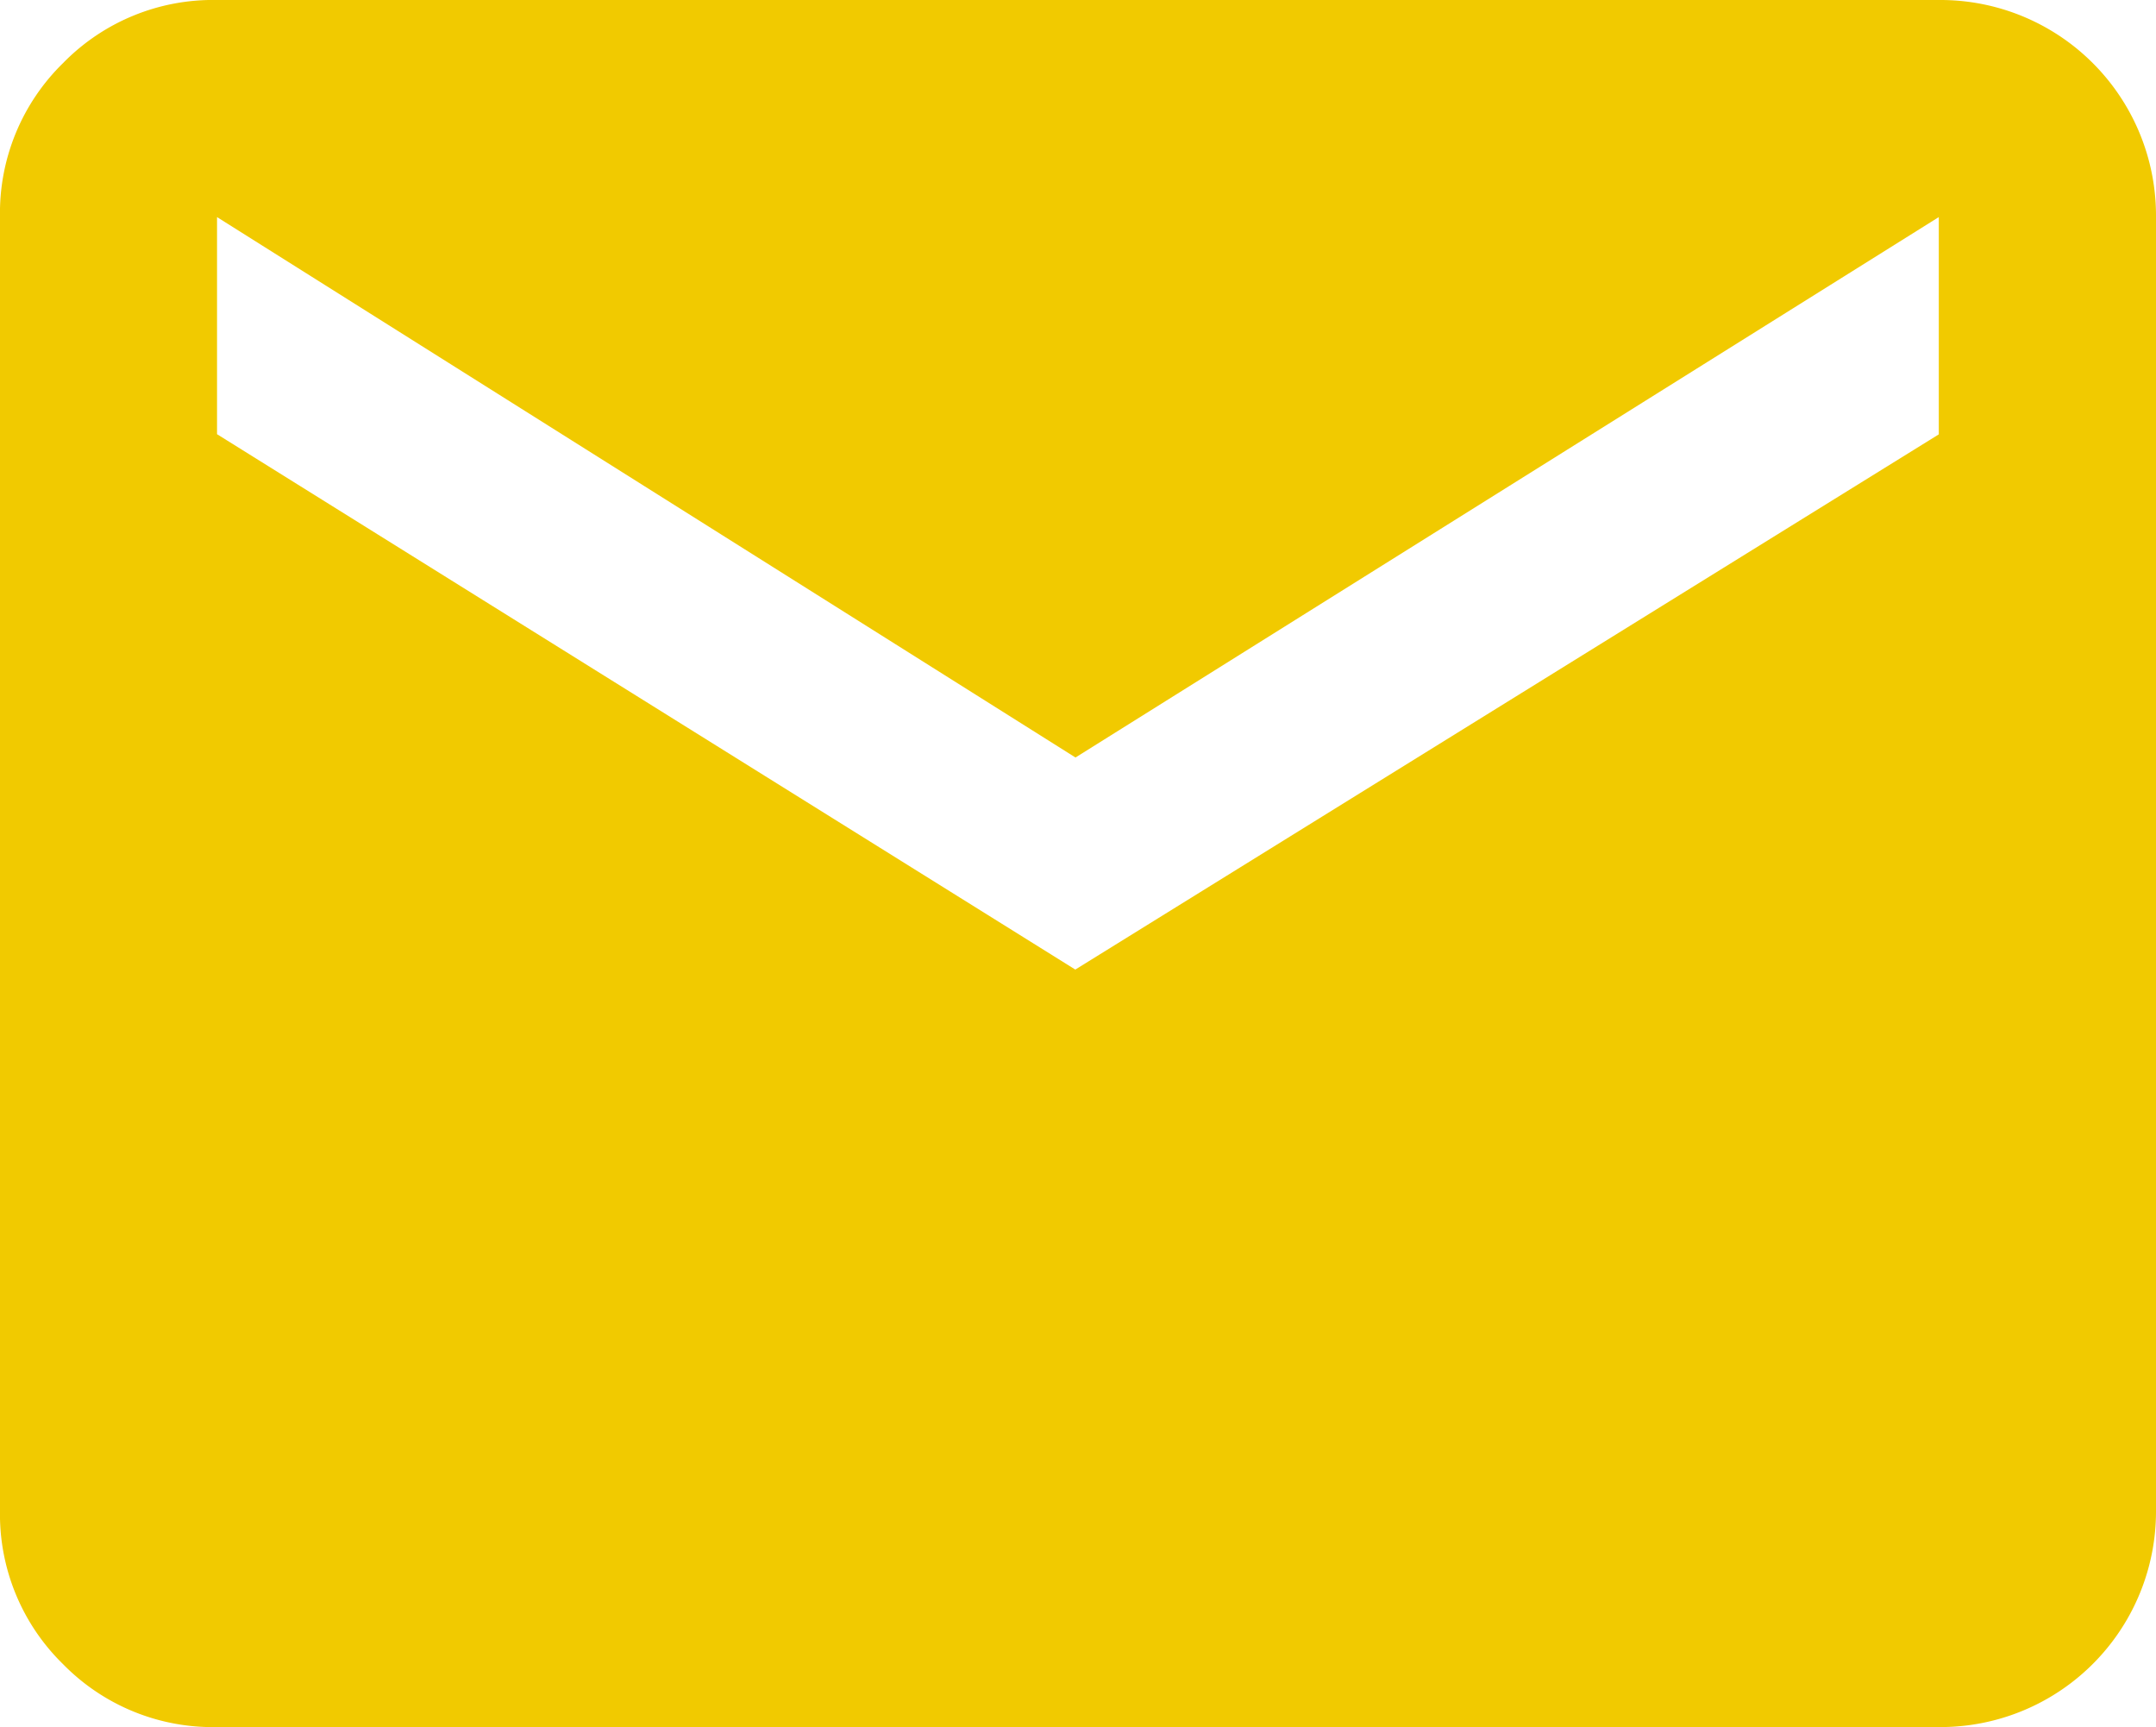 <svg xmlns="http://www.w3.org/2000/svg" width="12" height="9.611" viewBox="0 0 12 9.611">
  <path id="Path_1272" data-name="Path 1272" d="M10.791,9.24A1.2,1.2,0,0,1,12,10.448v7.194a1.2,1.2,0,0,1-1.208,1.208H1.208A1.166,1.166,0,0,1,.351,18.5,1.166,1.166,0,0,1,0,17.643V10.448a1.166,1.166,0,0,1,.351-.857,1.166,1.166,0,0,1,.857-.351Zm0,2.417V10.448L5.986,13.455,1.208,10.448v1.208l4.777,2.979Z" transform="translate(0 -9.24)" fill="#f1ca00"/>
</svg>
